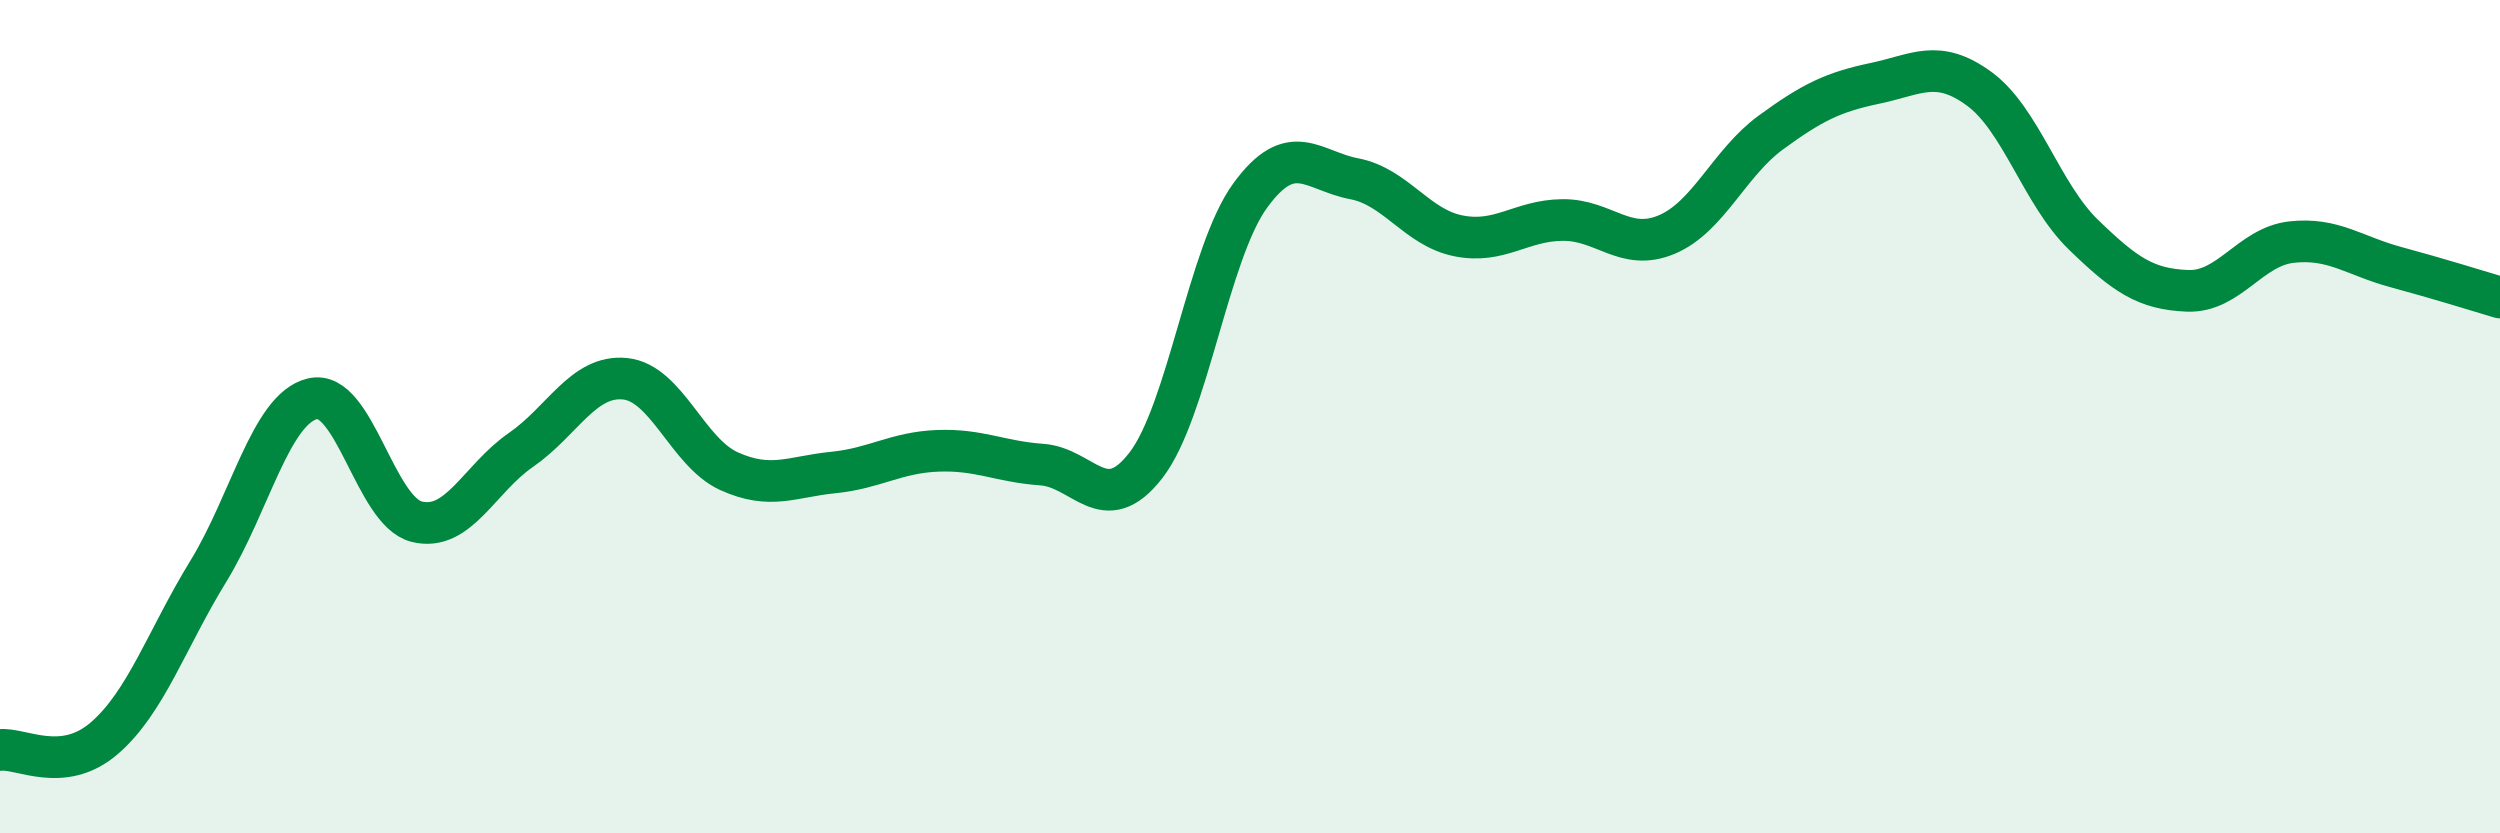 
    <svg width="60" height="20" viewBox="0 0 60 20" xmlns="http://www.w3.org/2000/svg">
      <path
        d="M 0,18 C 0.5,17.94 1.5,18.58 2.5,17.72 C 3.5,16.86 4,15.34 5,13.71 C 6,12.08 6.5,9.81 7.5,9.57 C 8.5,9.33 9,12.27 10,12.52 C 11,12.77 11.5,11.49 12.5,10.8 C 13.5,10.11 14,8.99 15,9.09 C 16,9.19 16.5,10.86 17.5,11.31 C 18.5,11.76 19,11.44 20,11.34 C 21,11.24 21.5,10.86 22.5,10.82 C 23.5,10.78 24,11.08 25,11.15 C 26,11.22 26.5,12.46 27.5,11.17 C 28.5,9.88 29,6.08 30,4.7 C 31,3.32 31.5,4.1 32.5,4.29 C 33.5,4.48 34,5.46 35,5.66 C 36,5.86 36.5,5.29 37.5,5.28 C 38.5,5.27 39,6.05 40,5.63 C 41,5.21 41.5,3.91 42.5,3.18 C 43.5,2.45 44,2.21 45,2 C 46,1.79 46.5,1.4 47.5,2.13 C 48.5,2.86 49,4.66 50,5.63 C 51,6.6 51.5,6.94 52.5,6.98 C 53.5,7.02 54,5.92 55,5.81 C 56,5.7 56.5,6.14 57.5,6.41 C 58.5,6.68 59.5,6.99 60,7.14L60 20L0 20Z"
        fill="#008740"
        opacity="0.1"
        stroke-linecap="round"
        stroke-linejoin="round"
      />
      <path
        d="M 0,18 C 0.5,17.94 1.5,18.58 2.5,17.72 C 3.5,16.86 4,15.34 5,13.71 C 6,12.08 6.5,9.81 7.5,9.57 C 8.5,9.33 9,12.27 10,12.52 C 11,12.77 11.5,11.49 12.5,10.8 C 13.5,10.11 14,8.99 15,9.09 C 16,9.19 16.5,10.86 17.5,11.31 C 18.5,11.76 19,11.44 20,11.34 C 21,11.24 21.5,10.86 22.5,10.82 C 23.5,10.78 24,11.08 25,11.15 C 26,11.22 26.5,12.46 27.5,11.17 C 28.5,9.88 29,6.08 30,4.7 C 31,3.32 31.5,4.1 32.5,4.29 C 33.5,4.48 34,5.46 35,5.66 C 36,5.86 36.5,5.29 37.5,5.28 C 38.5,5.27 39,6.05 40,5.63 C 41,5.21 41.5,3.91 42.5,3.18 C 43.5,2.45 44,2.21 45,2 C 46,1.79 46.5,1.4 47.5,2.13 C 48.5,2.86 49,4.66 50,5.63 C 51,6.6 51.5,6.94 52.5,6.98 C 53.5,7.02 54,5.92 55,5.81 C 56,5.7 56.5,6.14 57.5,6.41 C 58.5,6.68 59.5,6.99 60,7.14"
        stroke="#008740"
        stroke-width="1"
        fill="none"
        stroke-linecap="round"
        stroke-linejoin="round"
      />
    </svg>
  